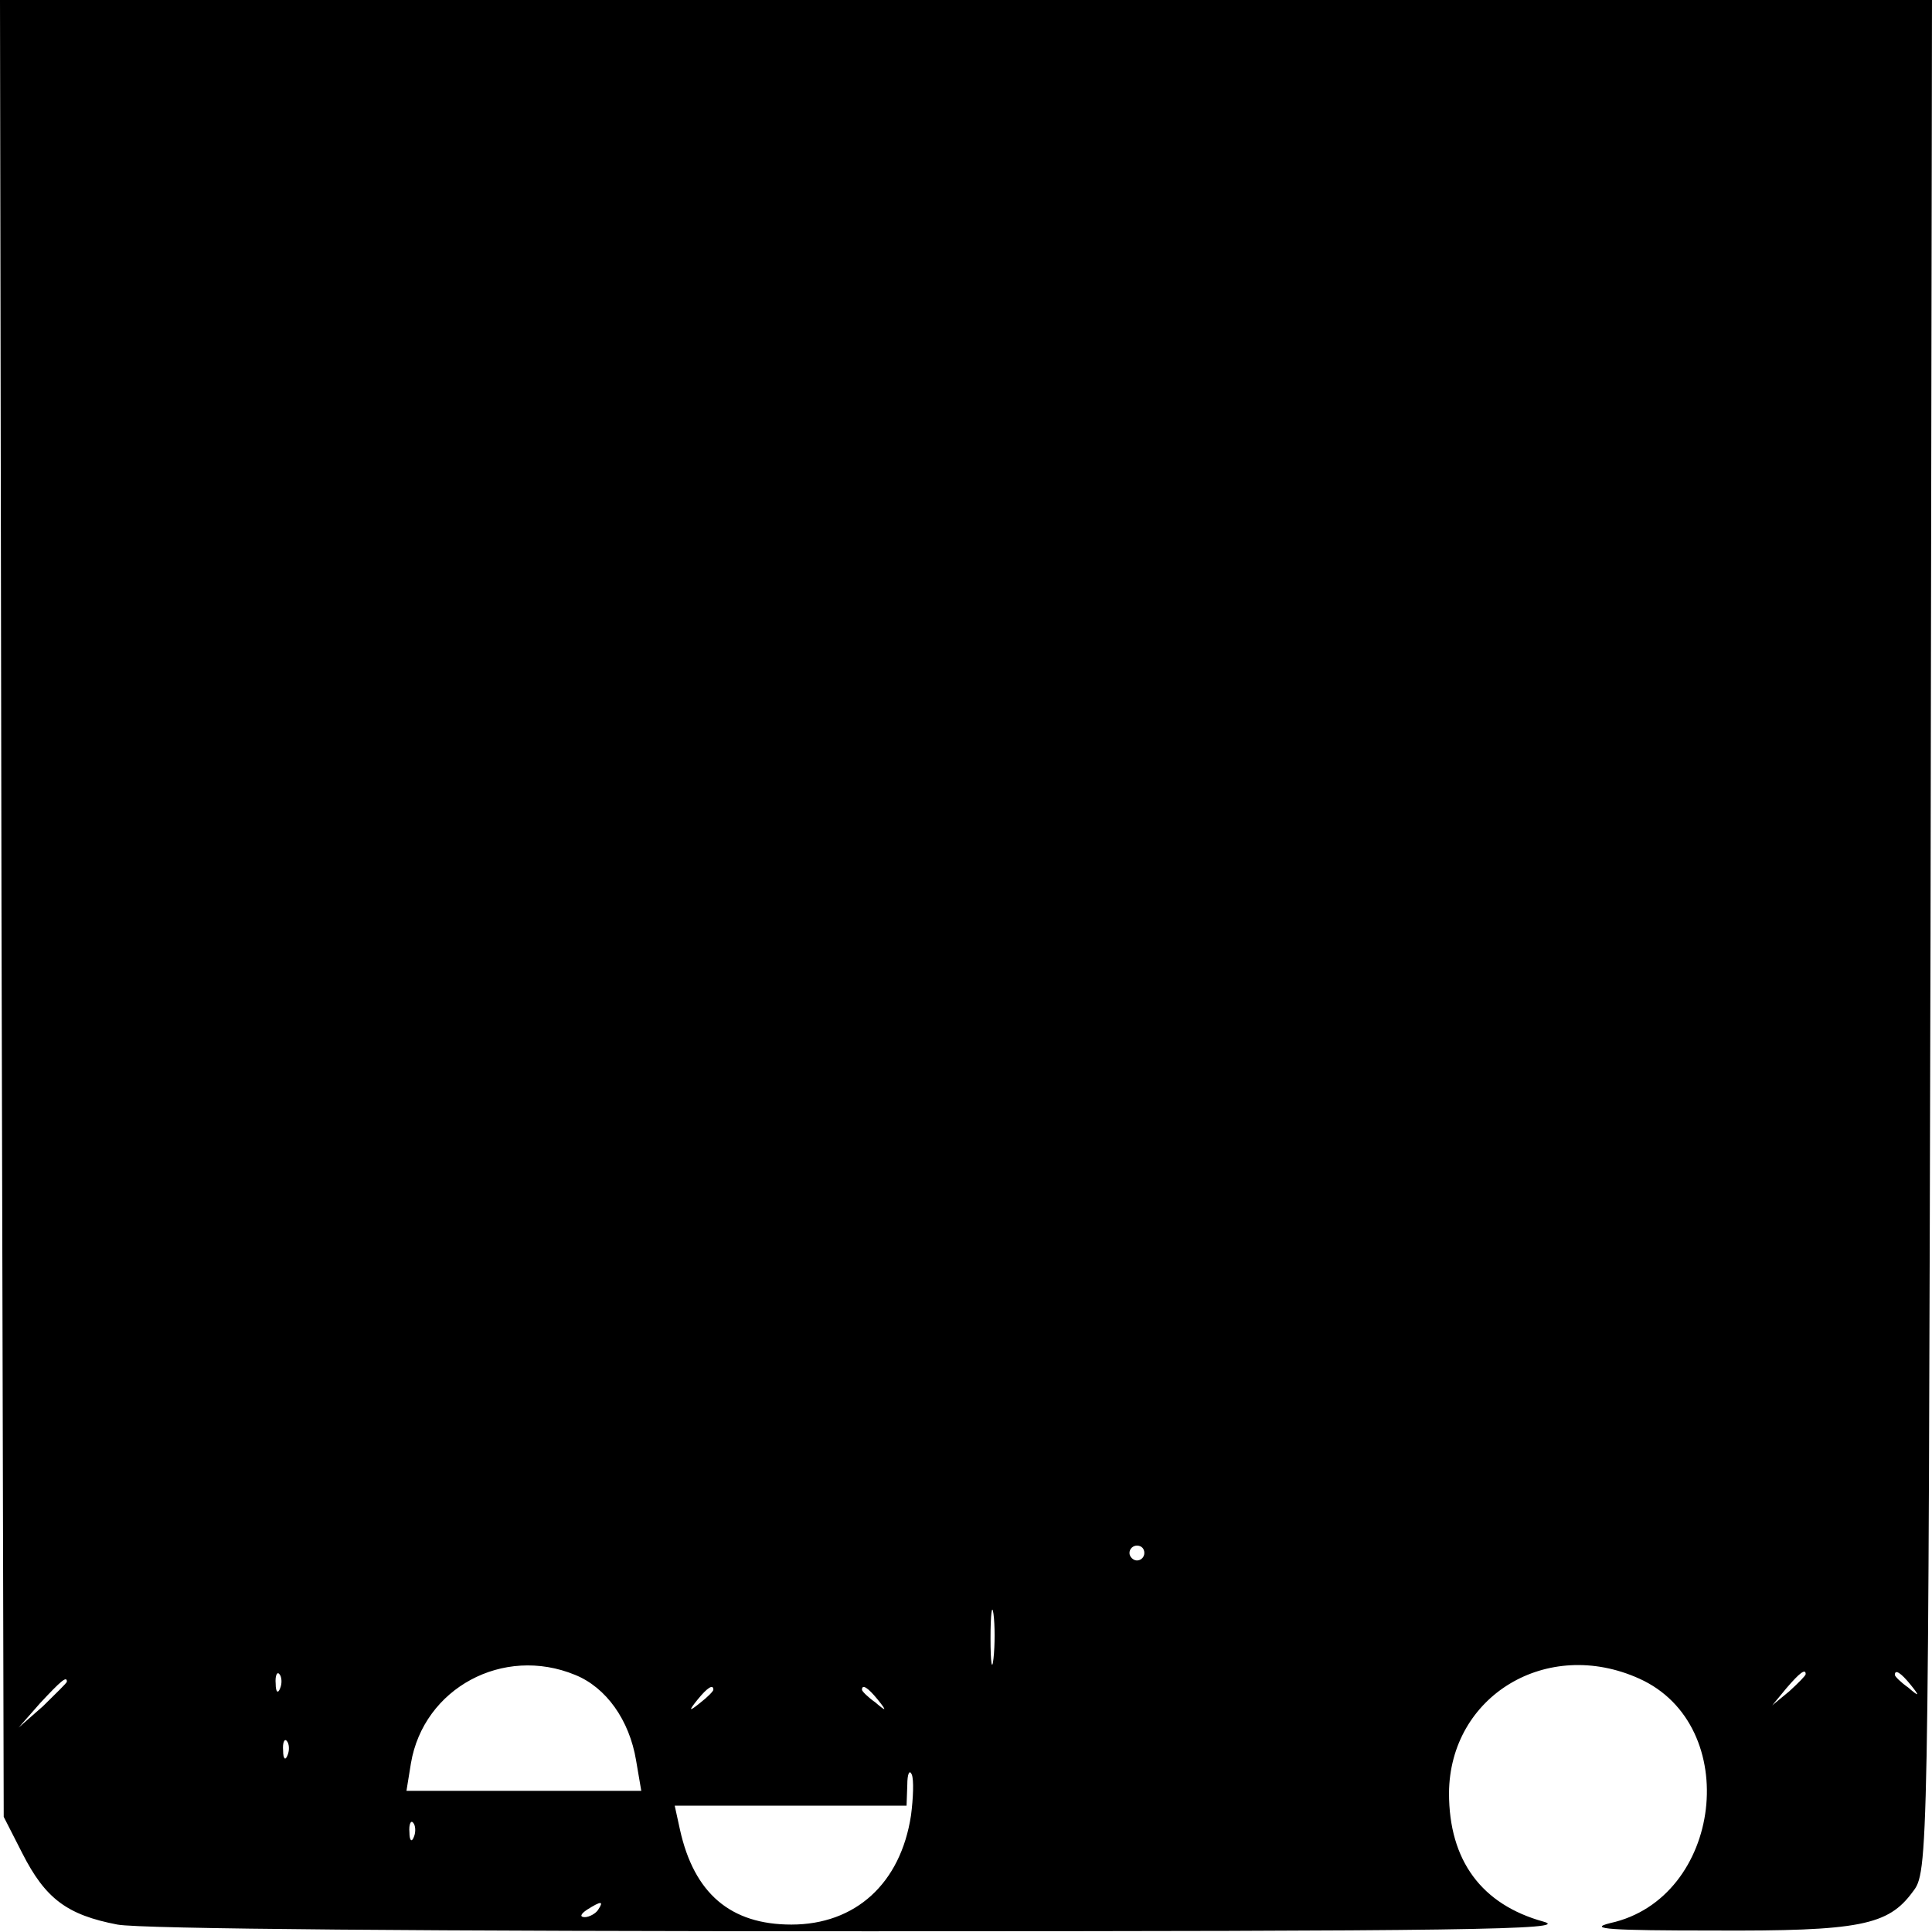 <svg version="1.0" xmlns="http://www.w3.org/2000/svg" width="260pt" height="260pt" viewBox="0 0 260 260"><g transform="translate(0,260) scale(0.1,-0.1)" fill="#000" stroke="none"><path d="M2 1378 5 155l25-49c31-61 60-83 128-96 32-6 421-9 1010-9 799 0 949 2 909 13-83 23-127 82-127 173 1 131 132 210 256 154 140-63 112-296-39-329-32-8 1-10 138-10 198-1 236 7 269 52 21 27 21 34 24 1287l2 1259H13e2.0l2-1222zm1538-868c0-5-4-10-10-10-5 0-10 5-10 10 0 6 5 10 10 10 6 0 10-4 10-10zm-203-142c-2-18-4-6-4 27s2 48 4 33 2-42 0-60zm-563-22c42-17 73-61 82-115l7-41H705 547l6 37c17 101 124 159 221 119zm-397-18c-3-8-6-5-6 6-1 11 2 17 5 13 3-3 4-12 1-19zm2053 19c0-2-10-12-22-23l-23-19 19 23c18 21 26 27 26 19zm141-14c13-16 12-17-3-4-10 7-18 15-18 17 0 8 8 3 21-13zM90 337c0-2-15-16-32-33l-33-29 29 33c28 30 36 37 36 29zm870-11c0-2-8-10-17-17-16-13-17-12-4 4s21 21 21 13zm221-13c13-16 12-17-3-4-10 7-18 15-18 17 0 8 8 3 21-13zm-794-75c-3-8-6-5-6 6-1 11 2 17 5 13 3-3 4-12 1-19zm839-81c-14-92-75-147-161-147-82 0-131 42-150 128l-7 32h156 156l1 28c0 15 3 21 6 14s2-32-1-55zm-669-29c-3-8-6-5-6 6-1 11 2 17 5 13 3-3 4-12 1-19zm248-98c-3-5-12-10-18-10-7 0-6 4 3 10 19 12 23 12 15 0z"/></g></svg>